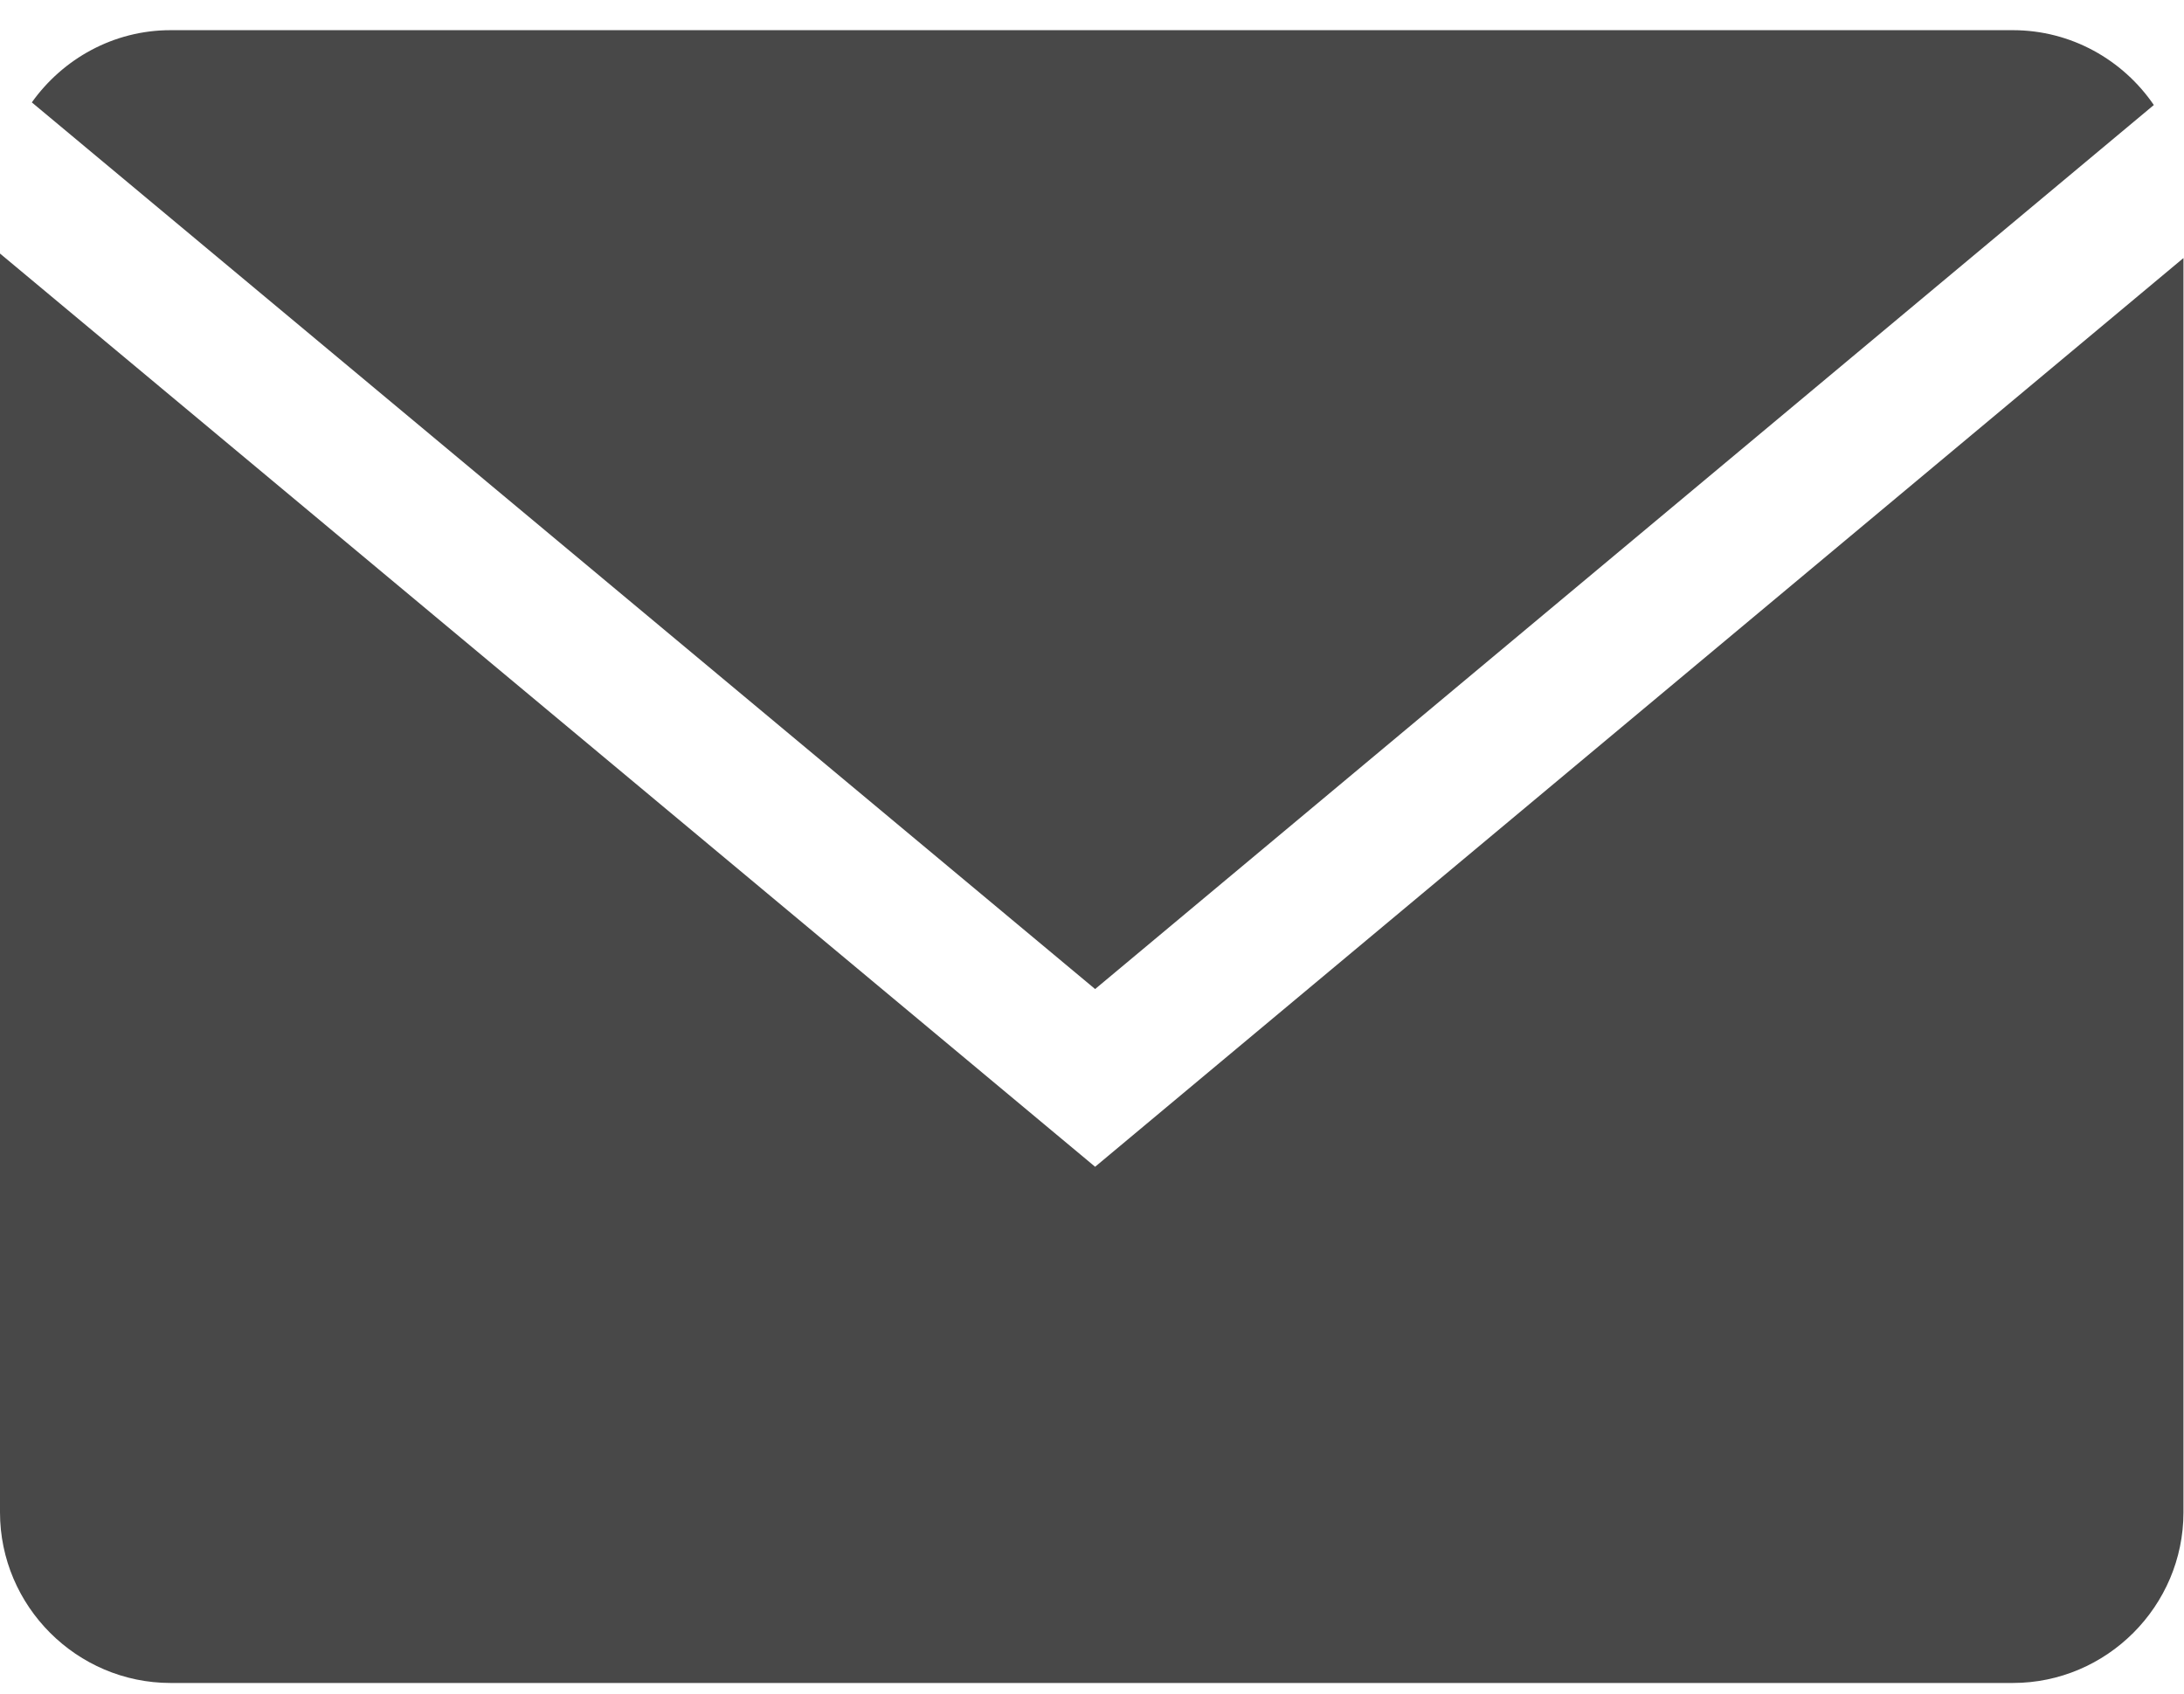<?xml version="1.0" encoding="UTF-8"?> <svg xmlns="http://www.w3.org/2000/svg" width="49" height="38" viewBox="0 0 49 38" fill="none"> <path d="M48.323 2.356C47.632 1.345 46.471 0.677 45.16 0.677H3.828C2.545 0.677 1.41 1.321 0.714 2.297L24.57 22.189L48.323 2.356Z" fill="#484848"></path> <path d="M0 5.688V33.929C0 36.034 1.723 37.757 3.828 37.757H45.16C47.265 37.757 48.988 36.034 48.988 33.929V5.789L24.57 26.176L0 5.688Z" fill="#484848"></path> </svg> 